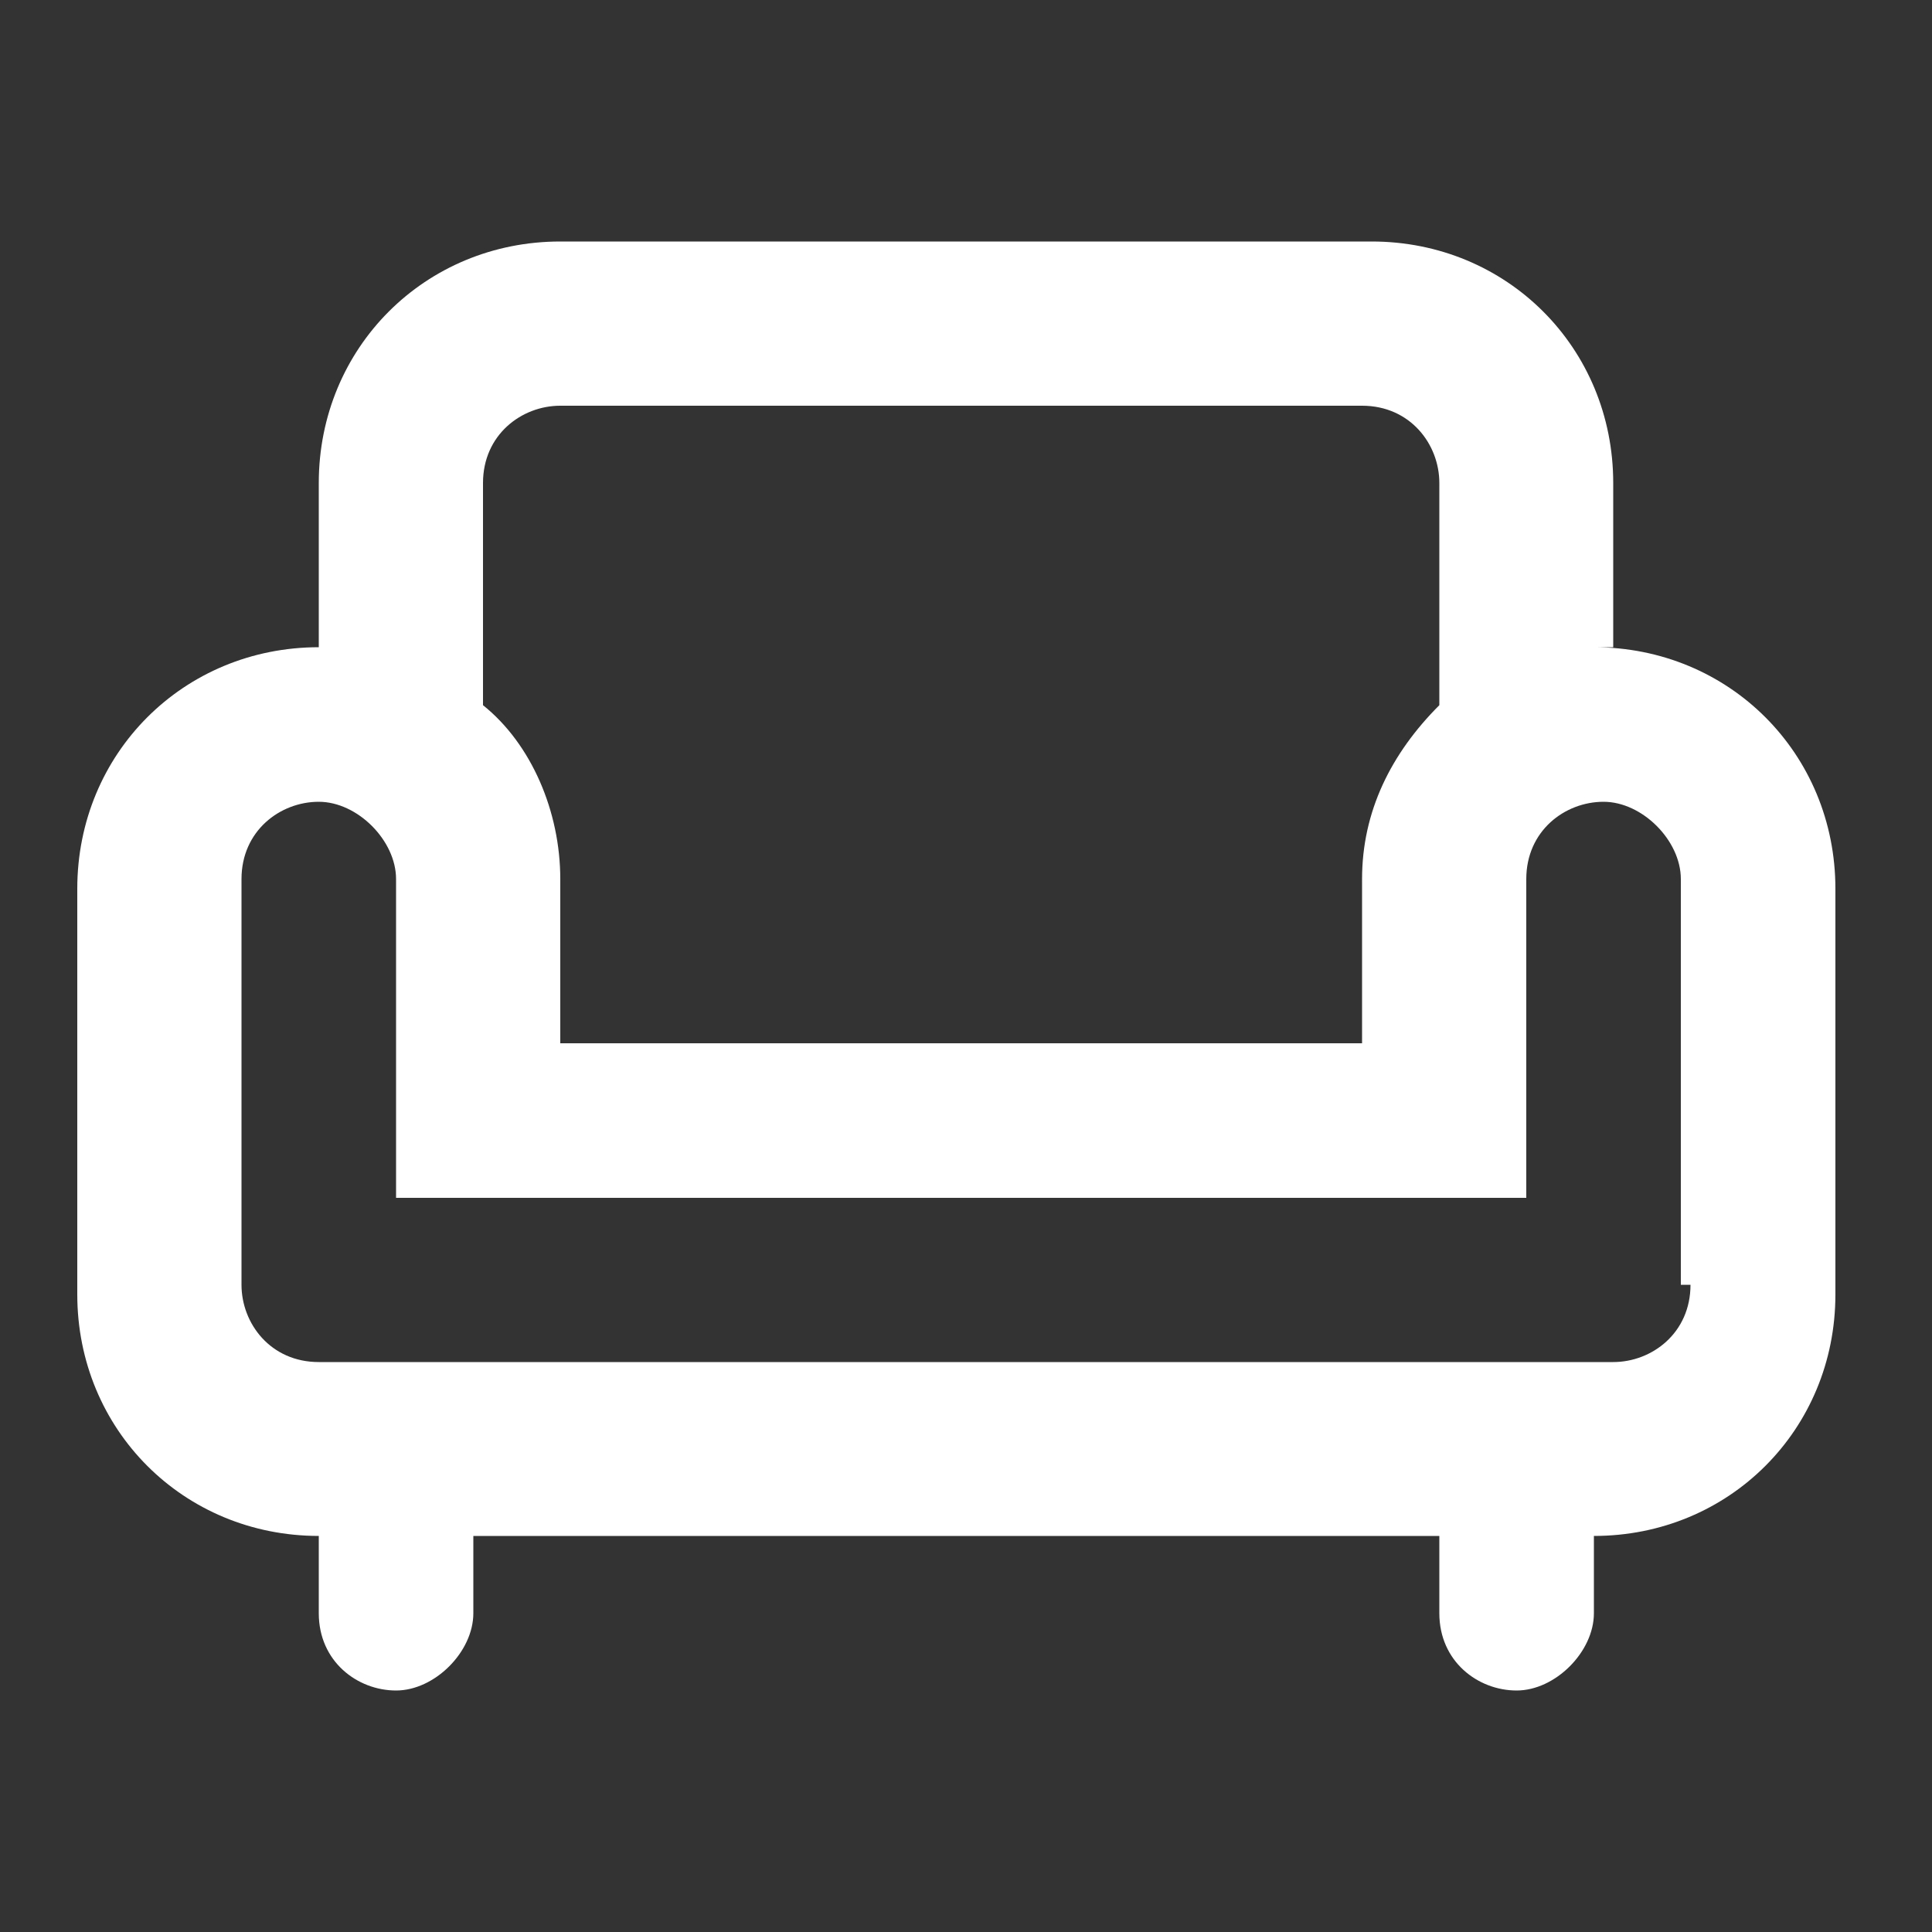 <?xml version="1.0" encoding="UTF-8"?>
<svg id="Lag_1" xmlns="http://www.w3.org/2000/svg" version="1.1" viewBox="0 0 20 20">
  <rect x="0" y="0" width="20" height="20" fill="#333333" stroke="none"/>
  <!-- Generator: Adobe Illustrator 29.2.1, SVG Export Plug-In . SVG Version: 2.1.0 Build 116)  -->
  <defs>
    <style>
      .st0 {
        fill: #fff;
      }
    </style>
  </defs>
  <path class="st0" d="M16.7,6.7v-1.7c0-1.4-1.1-2.5-2.5-2.5H5.8c-1.4,0-2.5,1.1-2.5,2.5v1.7c-1.4,0-2.5,1.1-2.5,2.5v4.2c0,1.4,1.1,2.5,2.5,2.5v.8c0,.5.4.8.8.8s.8-.4.8-.8v-.8h10v.8c0,.5.4.8.8.8s.8-.4.8-.8v-.8c1.4,0,2.5-1.1,2.5-2.5v-4.2c0-1.4-1.1-2.5-2.5-2.5ZM5,5c0-.5.4-.8.8-.8h8.3c.5,0,.8.4.8.8v2.3c-.5.5-.8,1.1-.8,1.8v1.7H5.8v-1.7c0-.7-.3-1.4-.8-1.8v-2.3ZM17.5,13.3c0,.5-.4.8-.8.8H3.3c-.5,0-.8-.4-.8-.8v-4.2c0-.5.4-.8.8-.8s.8.4.8.8v3.3h11.7v-3.3c0-.5.4-.8.8-.8s.8.4.8.8v4.2Z"/>
</svg>
